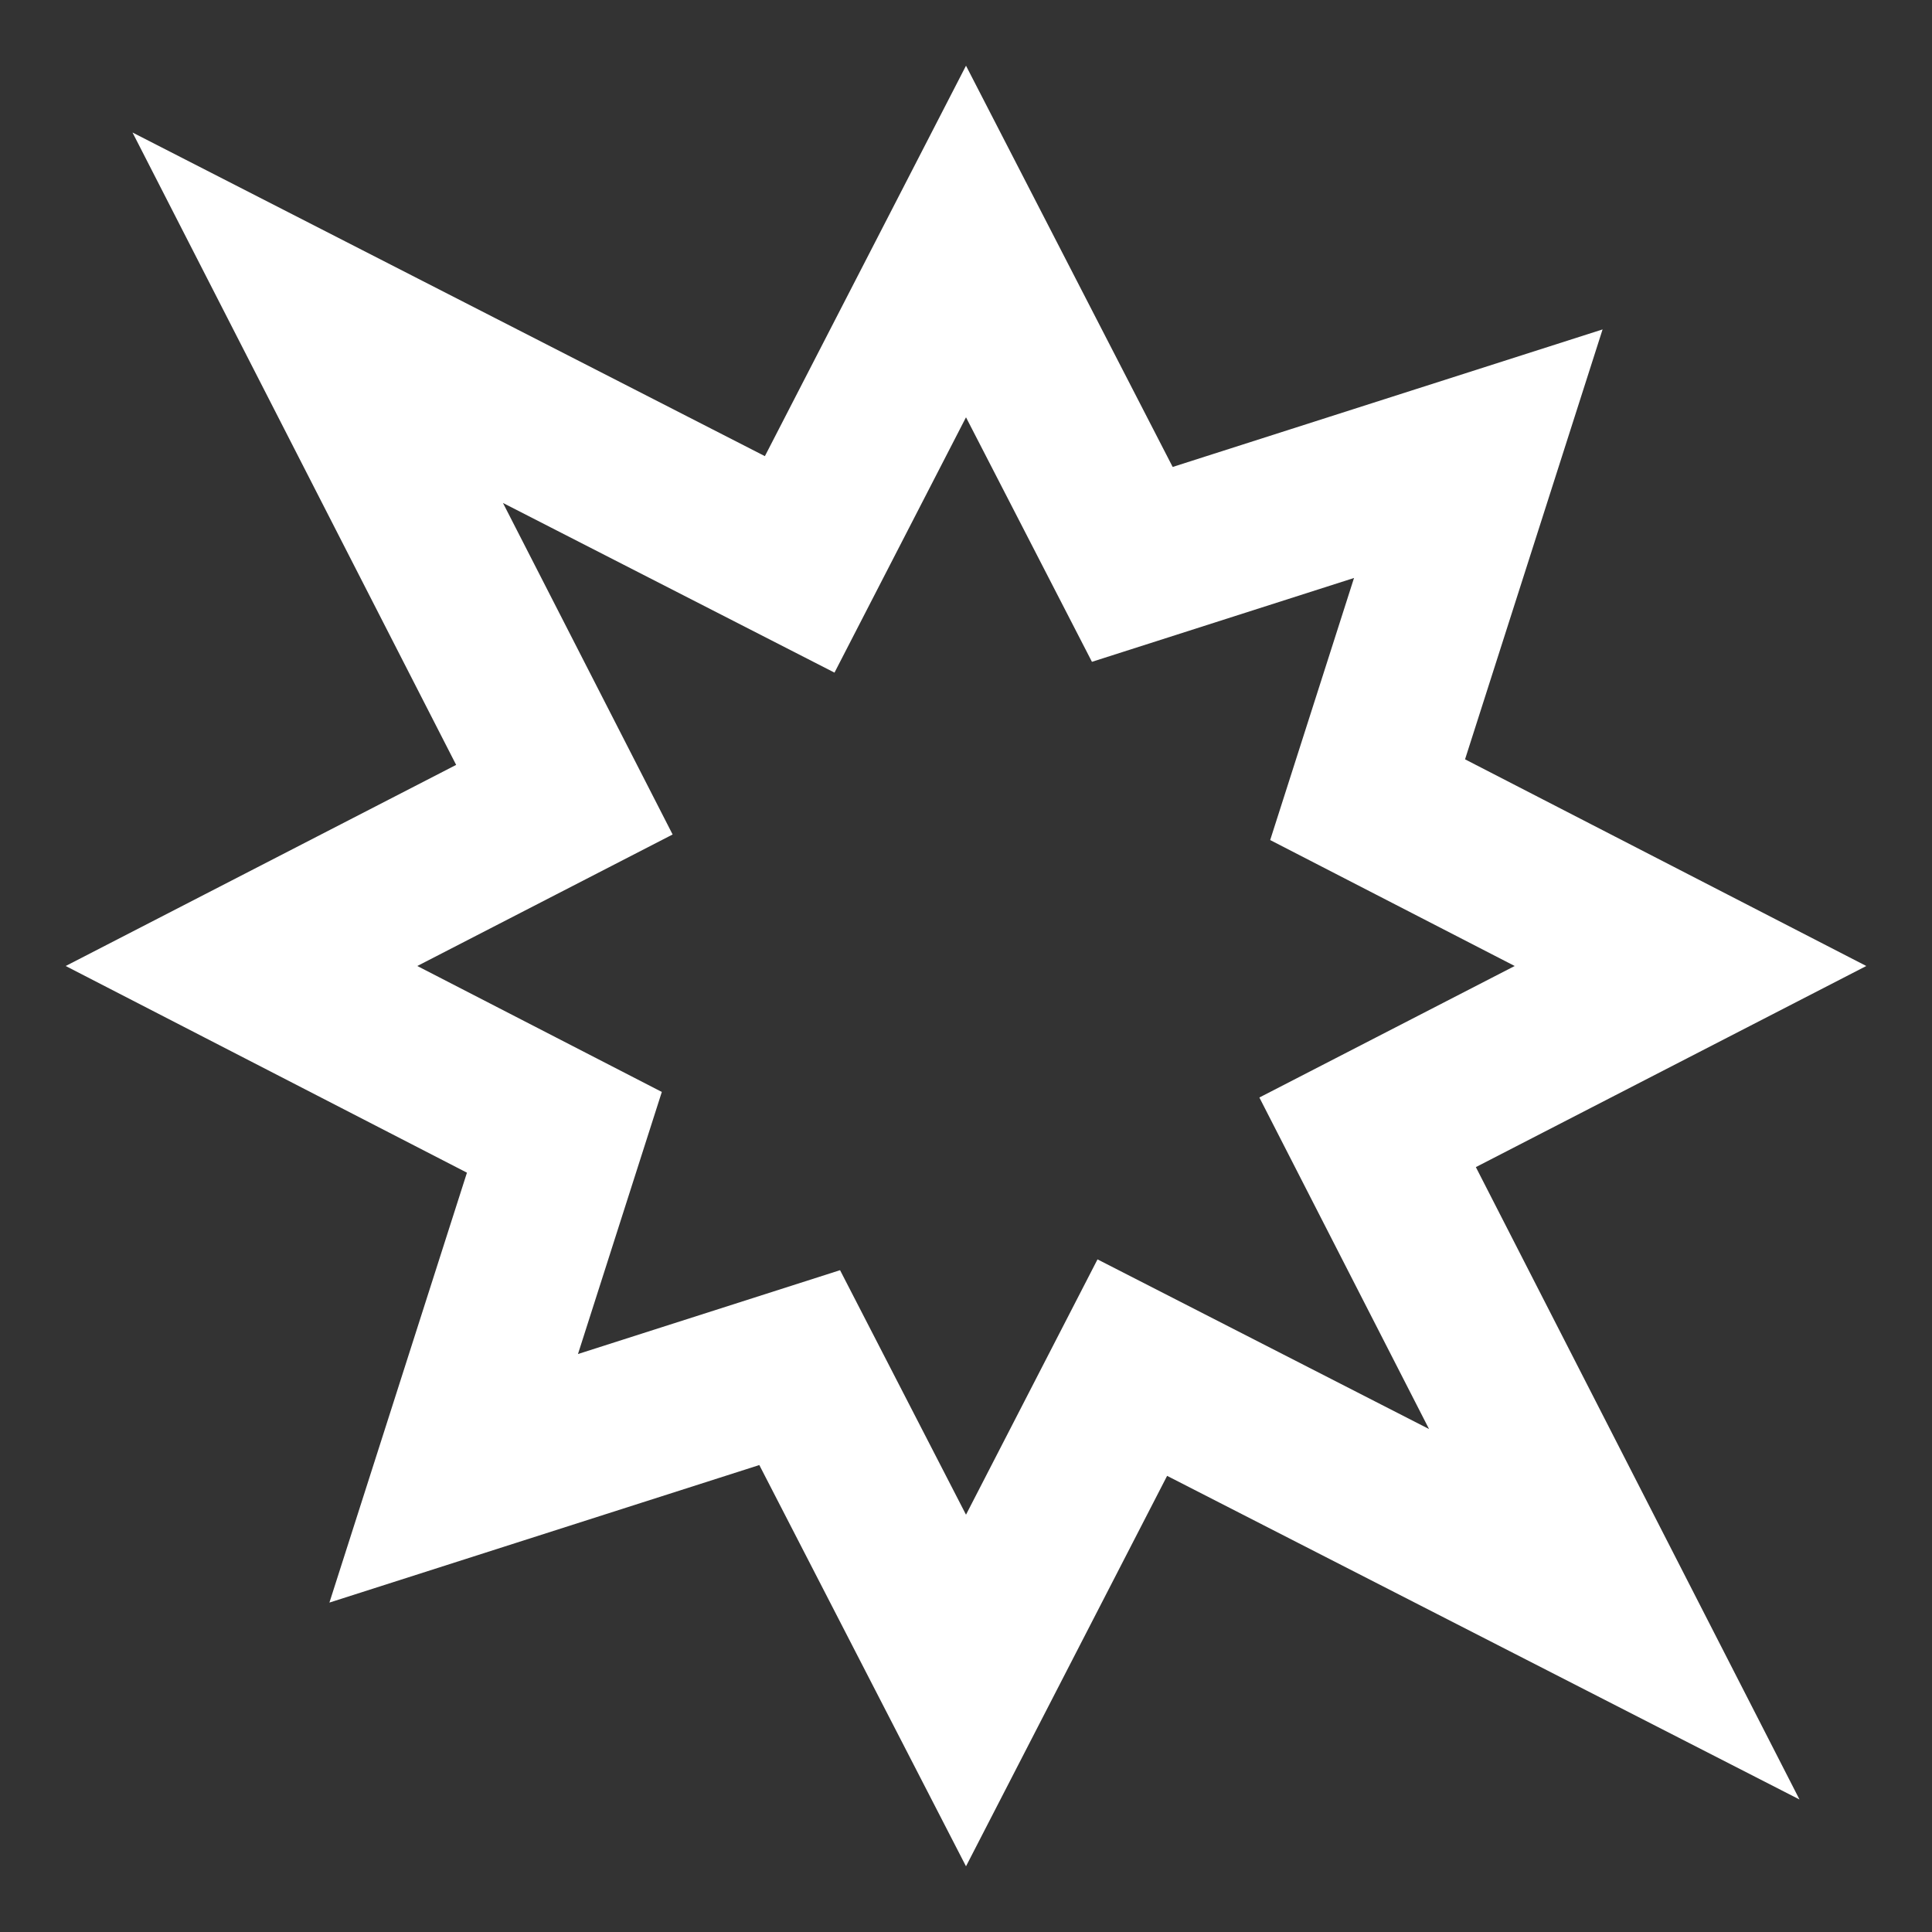<svg width="24" height="24" viewBox="0 0 24 24" fill="none" xmlns="http://www.w3.org/2000/svg">
<rect x="0" y="0" width="24" height="24" fill="#333333" stroke="none"/>
<g clip-path="url(#clip0_6_194)">
<path d="M12 3L14.066 7.011L18.364 5.636L16.989 9.934L21 12L16.989 14.066L20.053 20.053L14.066 16.989L12 21L9.934 16.989L5.636 18.364L7.011 14.066L3 12L7.011 9.934L3.947 3.947L9.934 7.011L12 3Z" stroke="white" stroke-width="2"/>
</g>
<defs>
<clipPath id="clip0_6_194">
<rect width="24" height="24" fill="white"/>
</clipPath>
</defs>
</svg>
